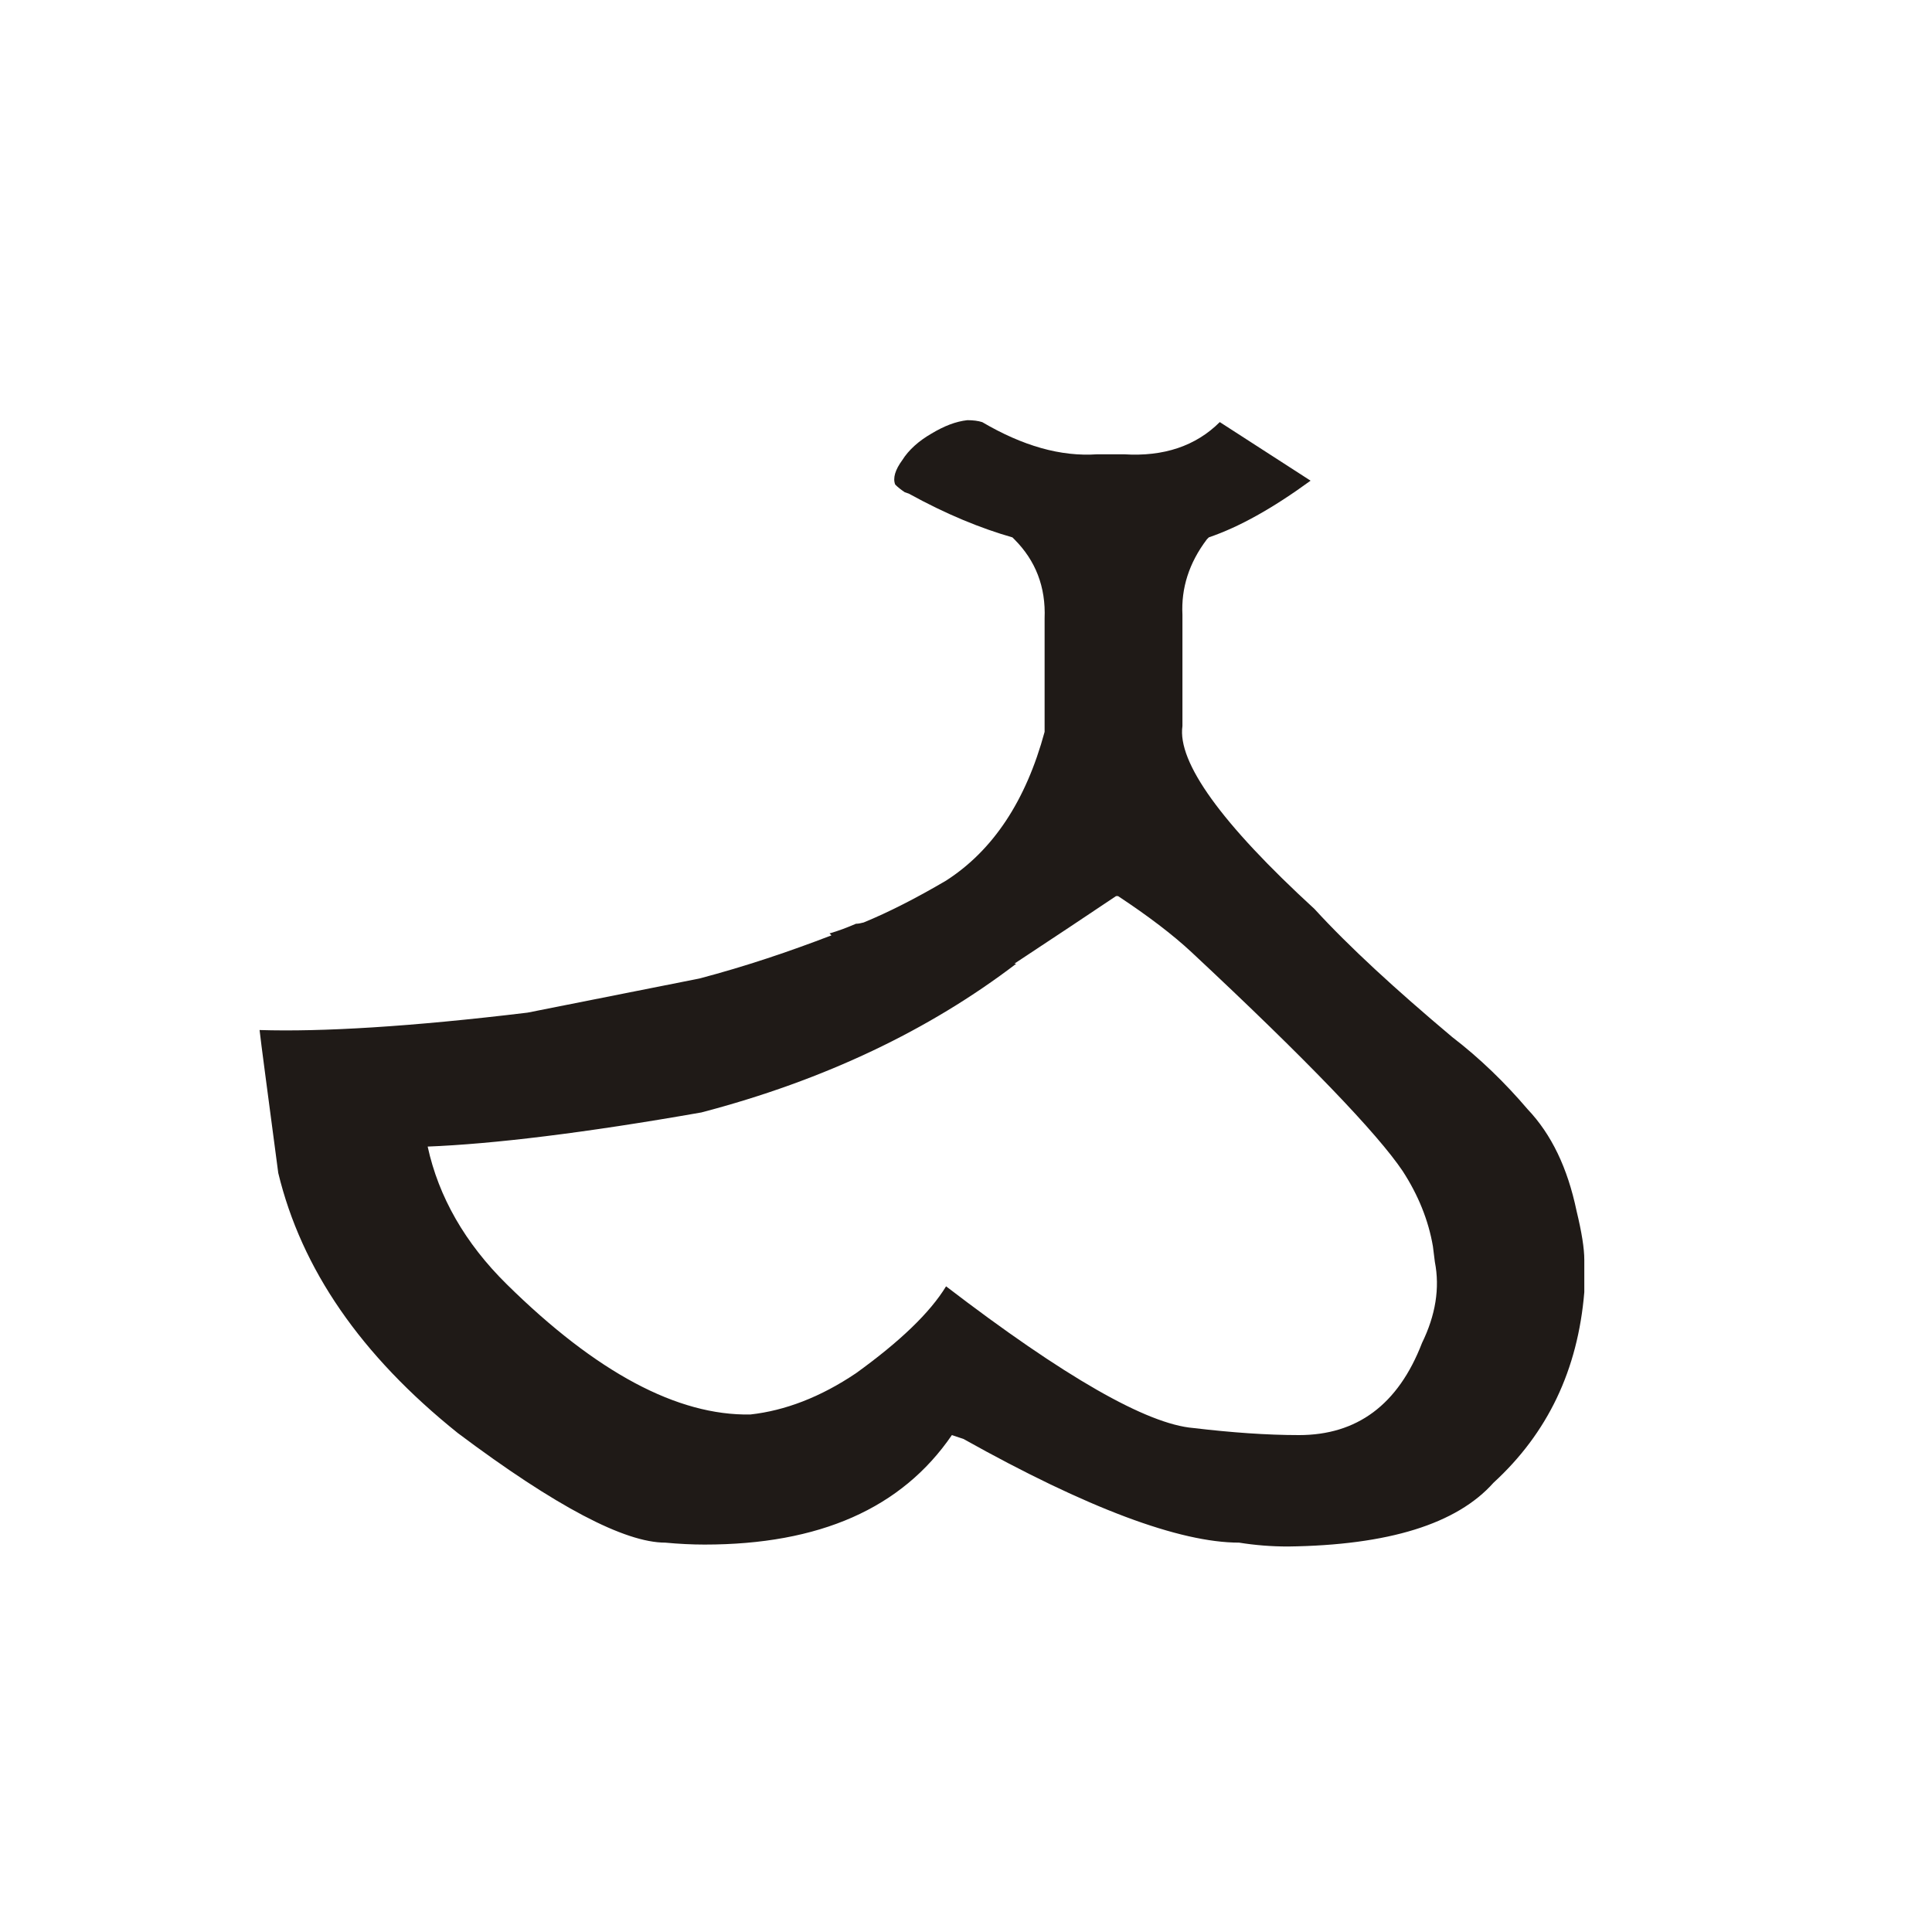 <?xml version="1.0" encoding="UTF-8"?>
<!DOCTYPE svg PUBLIC "-//W3C//DTD SVG 1.1//EN" "http://www.w3.org/Graphics/SVG/1.1/DTD/svg11.dtd">
<!-- Creator: CorelDRAW -->
<svg xmlns="http://www.w3.org/2000/svg" xml:space="preserve" width="150px" height="150px" style="shape-rendering:geometricPrecision; text-rendering:geometricPrecision; image-rendering:optimizeQuality; fill-rule:evenodd; clip-rule:evenodd"
viewBox="0 0 150 150"
 xmlns:xlink="http://www.w3.org/1999/xlink">
 <defs>
  <style type="text/css">
   <![CDATA[
    .fil0 {fill:#1F1A17;fill-rule:nonzero}
   ]]>
  </style>
 </defs>
 <g id="Layer_x0020_1">
  <path class="fil0" d="M78.754 74.82l0.15 0c-6.75,5.151 -14.901,9.051 -24.45,11.55 -9.1,1.6 -16.2,2.451 -21.25,2.65 0.85,3.9 2.9,7.5 6.15,10.7 6.95,6.85 13.25,10.2 18.9,10.101 2.7,-0.3 5.45,-1.35 8.2,-3.201 3.399,-2.45 5.75,-4.7 6.999,-6.75 9.201,7.05 15.6,10.701 19.2,11.001 2.95,0.35 5.7,0.549 8.2,0.549 4.5,0 7.7,-2.349 9.55,-7.149 1.05,-2.151 1.4,-4.251 0.999,-6.3l-0.15 -1.2c-0.35,-2.05 -1.149,-4 -2.349,-5.85 -1.95,-2.901 -7.401,-8.601 -16.401,-17.001 -1.449,-1.35 -3.35,-2.799 -5.7,-4.35l-0.15 0c-2.15,1.45 -4.8,3.201 -7.899,5.25zm-2.5 -42.05c3.15,1.85 6.1,2.7 8.95,2.5l2.049 0c3.1,0.2 5.601,-0.651 7.45,-2.5l7.05 4.55c-2.95,2.151 -5.55,3.6 -7.9,4.401l-0.15 0.15c-1.4,1.85 -2,3.8 -1.899,5.85l0 8.649c-0.4,2.8 3,7.551 10.25,14.2 2.7,2.95 6.3,6.25 10.7,9.95 2.151,1.65 4.101,3.55 5.85,5.601 1.851,1.95 3.1,4.55 3.801,7.899 0.399,1.65 0.6,2.901 0.6,3.801l0 2.499c-0.501,6.051 -2.85,10.95 -7.05,14.8 -2.85,3.2 -8.151,4.85 -15.951,4.95 -1.299,0 -2.55,-0.1 -3.8,-0.3 -4.6,0 -11.75,-2.65 -21.4,-8.05l-0.9 -0.3c-3.9,5.7 -10.299,8.5 -19.2,8.5 -0.95,0 -2,-0.05 -3.05,-0.15 -3.15,0 -8.5,-2.8 -16.1,-8.5 -7.551,-6.05 -12.15,-12.75 -13.95,-20.199 -0.85,-6.45 -1.35,-10.15 -1.45,-11.1 4.8,0.15 11.7,-0.25 20.8,-1.35l13.35 -2.65c3.6,-0.95 6.999,-2.1 10.25,-3.35l-0.15 -0.15c0.7,-0.201 1.35,-0.45 2.05,-0.75 0.2,0 0.399,-0.051 0.6,-0.1 1.95,-0.8 4.1,-1.9 6.399,-3.25 3.651,-2.349 6.201,-6.2 7.65,-11.55l0 -8.799c0.1,-2.451 -0.699,-4.5 -2.349,-6.15l-0.15 -0.15c-2.451,-0.7 -5.151,-1.8 -8.05,-3.4l-0.3 -0.1c-0.3,-0.2 -0.55,-0.399 -0.75,-0.6 -0.2,-0.5 0,-1.149 0.55,-1.899 0.5,-0.801 1.299,-1.5 2.25,-2.05 0.999,-0.6 1.899,-0.95 2.799,-1.05 0.45,0 0.85,0.05 1.15,0.15z"/>
 </g>
</svg>
